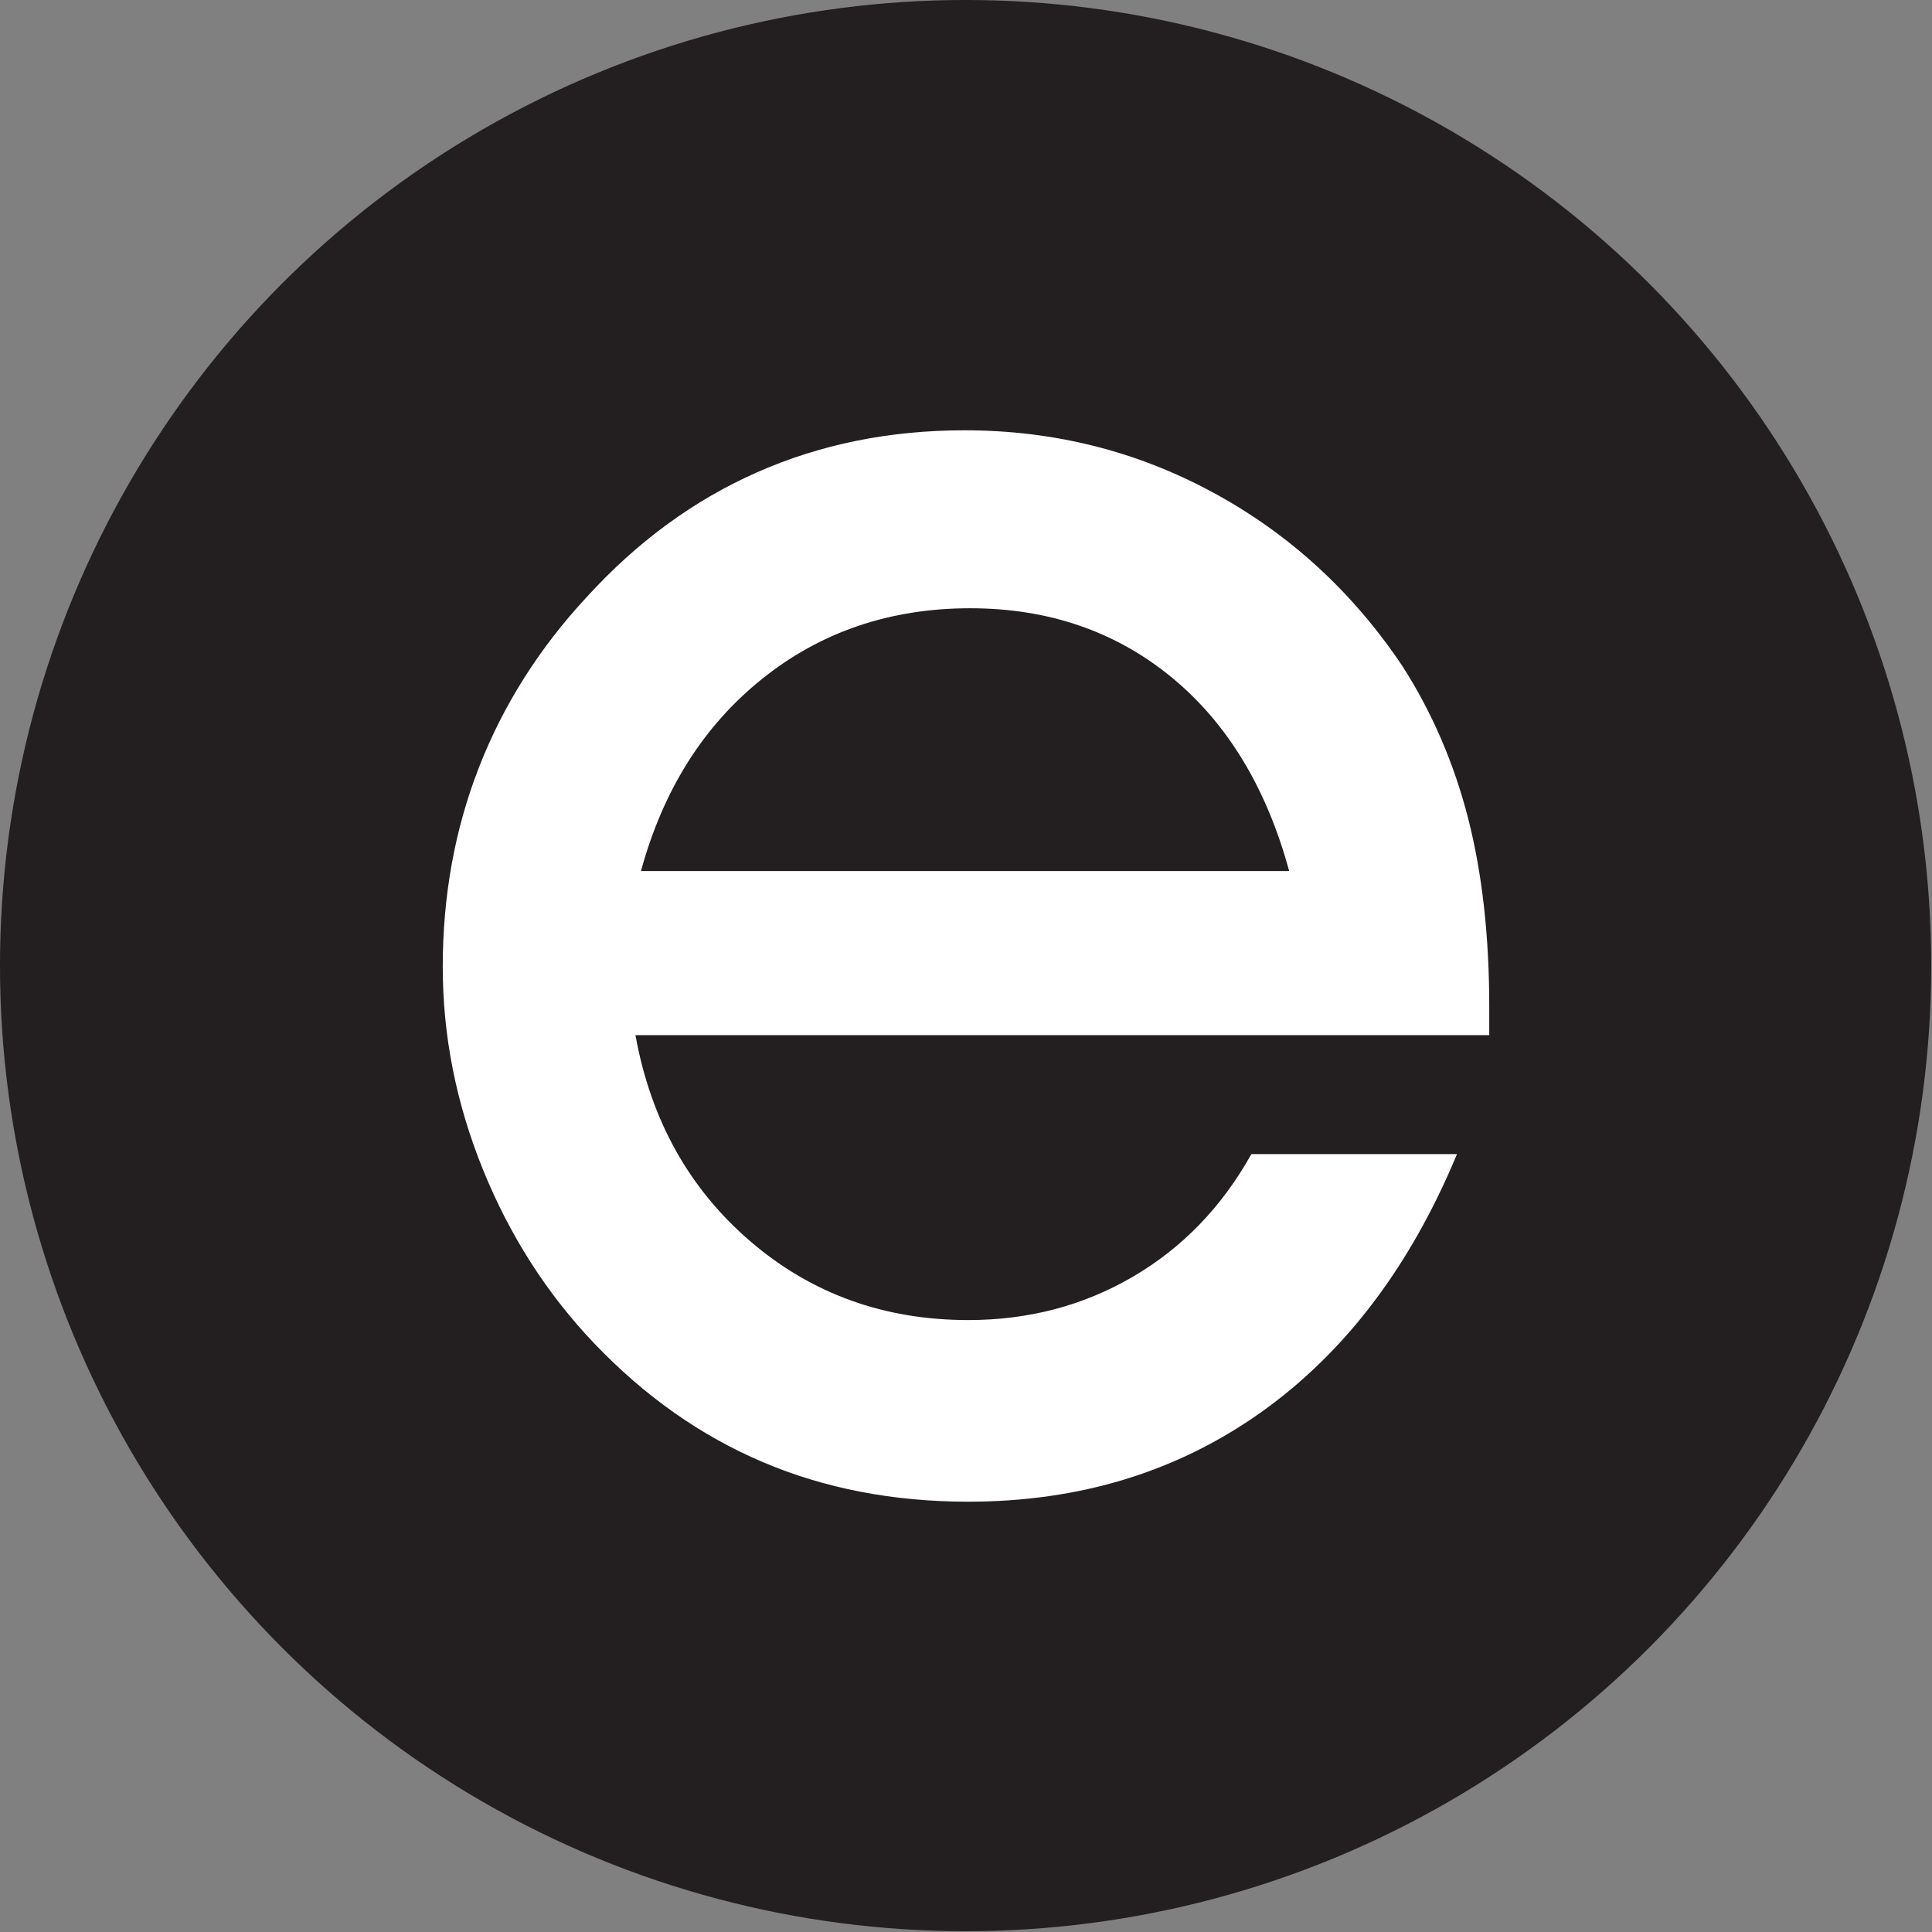 <?xml version="1.0" encoding="UTF-8" standalone="no"?>
<svg xmlns="http://www.w3.org/2000/svg" xmlns:xlink="http://www.w3.org/1999/xlink" xmlns:serif="http://www.serif.com/" width="100%" height="100%" viewBox="0 0 480 480" xml:space="preserve" style="fill-rule:evenodd;clip-rule:evenodd;stroke-linejoin:round;stroke-miterlimit:1.414;">
    <rect x="0" y="0" width="480" height="480" fill="#808080" stroke="none"/>
    <g transform="matrix(1.176,0,0,1.176,-9.412,-9.412)">
        <circle cx="212" cy="212" r="204" style="fill:rgb(35,31,32);"></circle>
    </g>
    <g id="Logo" transform="matrix(1.625,0,0,1.625,320.291,263.594)">
        <path d="M0,-29.039C-3.481,-41.818 -9.495,-51.71 -18.044,-58.713C-26.602,-65.711 -36.843,-69.215 -48.775,-69.215C-60.994,-69.215 -71.592,-65.621 -80.564,-58.431C-89.541,-51.242 -95.718,-41.444 -99.102,-29.039L0,-29.039ZM-99.947,-3.946C-97.6,9.023 -91.75,19.526 -82.397,27.561C-73.047,35.596 -61.936,39.613 -49.058,39.613C-39.853,39.613 -31.465,37.407 -23.895,32.988C-16.332,28.569 -10.292,22.324 -5.78,14.239L25.656,14.239C18.509,31.437 8.528,44.597 -4.3,53.711C-17.128,62.824 -32.05,67.383 -49.058,67.383C-60.525,67.383 -71.003,65.362 -80.494,61.323C-89.988,57.285 -98.587,51.222 -106.291,43.137C-113.53,35.526 -119.189,26.665 -123.278,16.565C-127.366,6.464 -129.41,-3.855 -129.41,-14.378C-129.41,-25.279 -127.557,-35.474 -123.842,-44.968C-120.131,-54.459 -114.658,-63.104 -107.418,-70.907C-99.715,-79.365 -91.021,-85.73 -81.34,-90.008C-71.662,-94.283 -61.089,-96.422 -49.622,-96.422C-35.997,-96.422 -23.331,-93.25 -11.63,-86.907C0.07,-80.563 9.727,-71.703 17.339,-60.334C21.851,-53.286 25.184,-45.553 27.348,-37.144C29.505,-28.732 30.59,-19.122 30.59,-8.316L30.59,-3.946L-99.947,-3.946Z" style="fill:white;fill-rule:nonzero;"></path>
    </g>
</svg>
